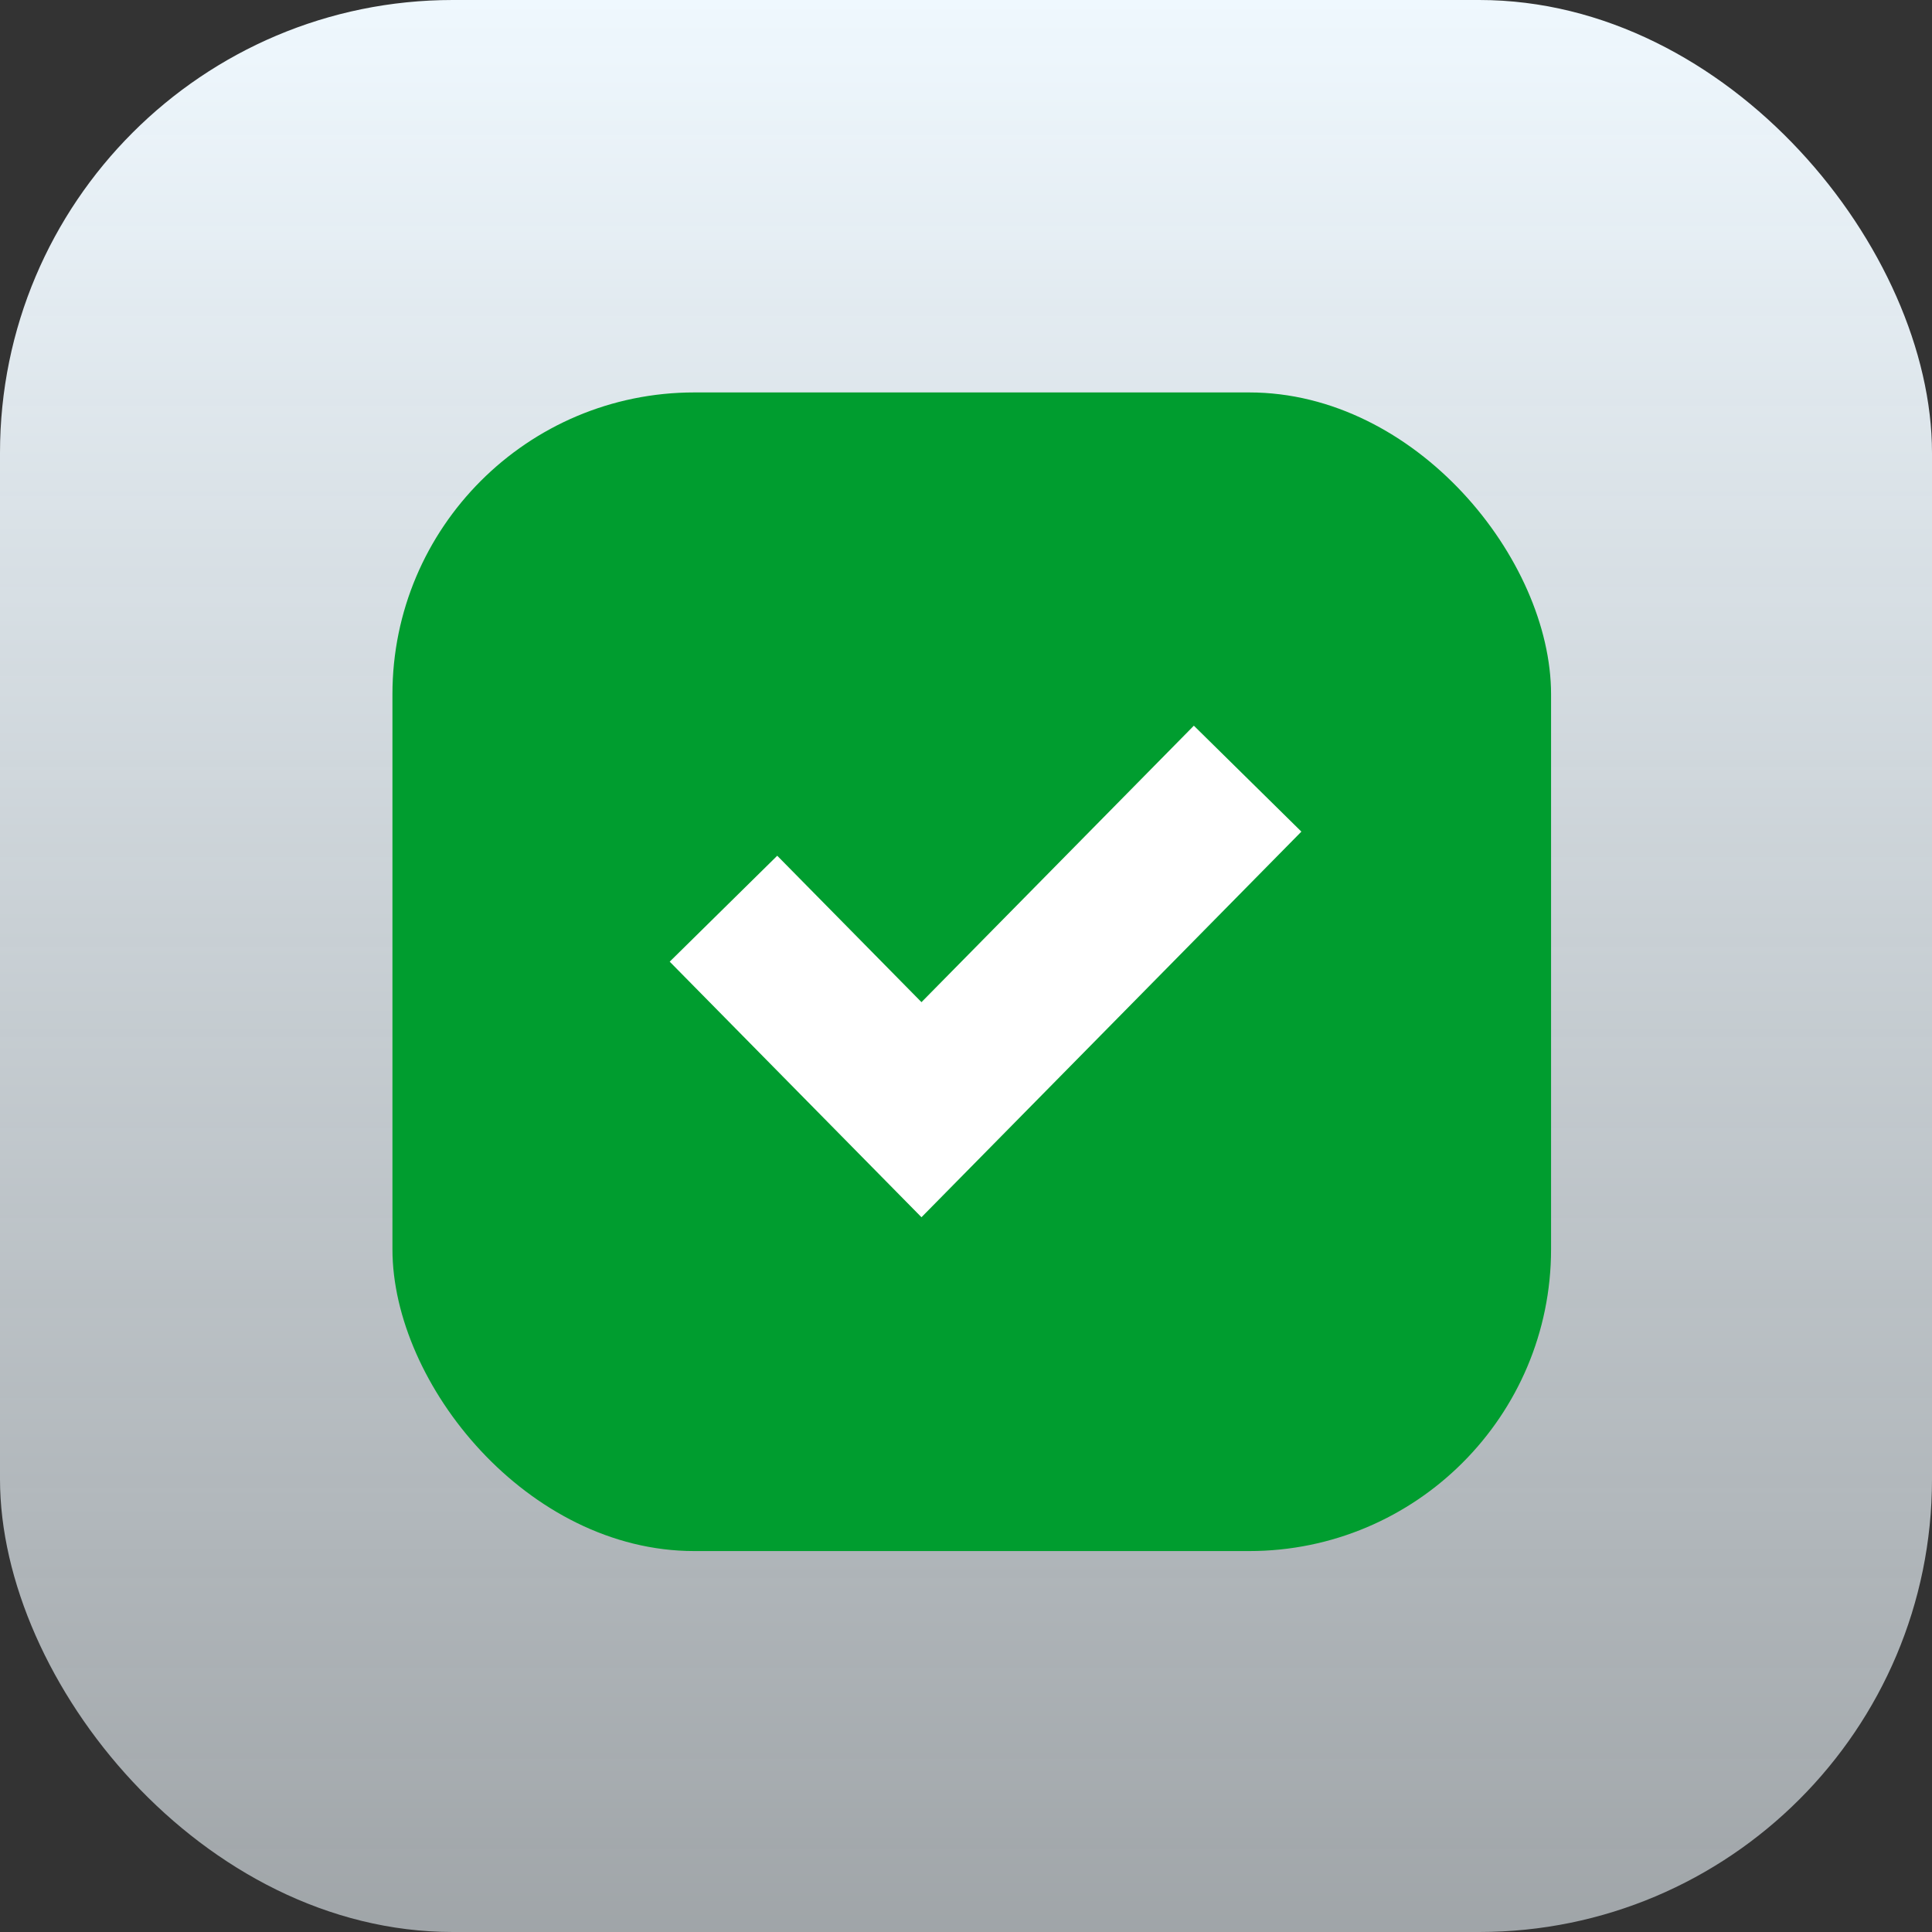 <?xml version="1.0" encoding="UTF-8"?> <svg xmlns="http://www.w3.org/2000/svg" width="64" height="64" viewBox="0 0 64 64" fill="none"><rect x="0" y="0" width="64" height="64" fill="#333333" stroke="none"/><rect width="64" height="64" rx="15" fill="url(#paint0_linear_308_1276)"></rect><rect x="13" y="13" width="38.381" height="38.381" rx="10" fill="#009D2F"></rect><path d="M23.966 30.102L30.525 36.76L41.329 25.794" stroke="white" stroke-width="5"></path><defs><linearGradient id="paint0_linear_308_1276" x1="32" y1="0" x2="32" y2="64" gradientUnits="userSpaceOnUse"><stop stop-color="#EFF8FE"></stop><stop offset="1" stop-color="#EFF8FE" stop-opacity="0.58"></stop></linearGradient></defs></svg> 